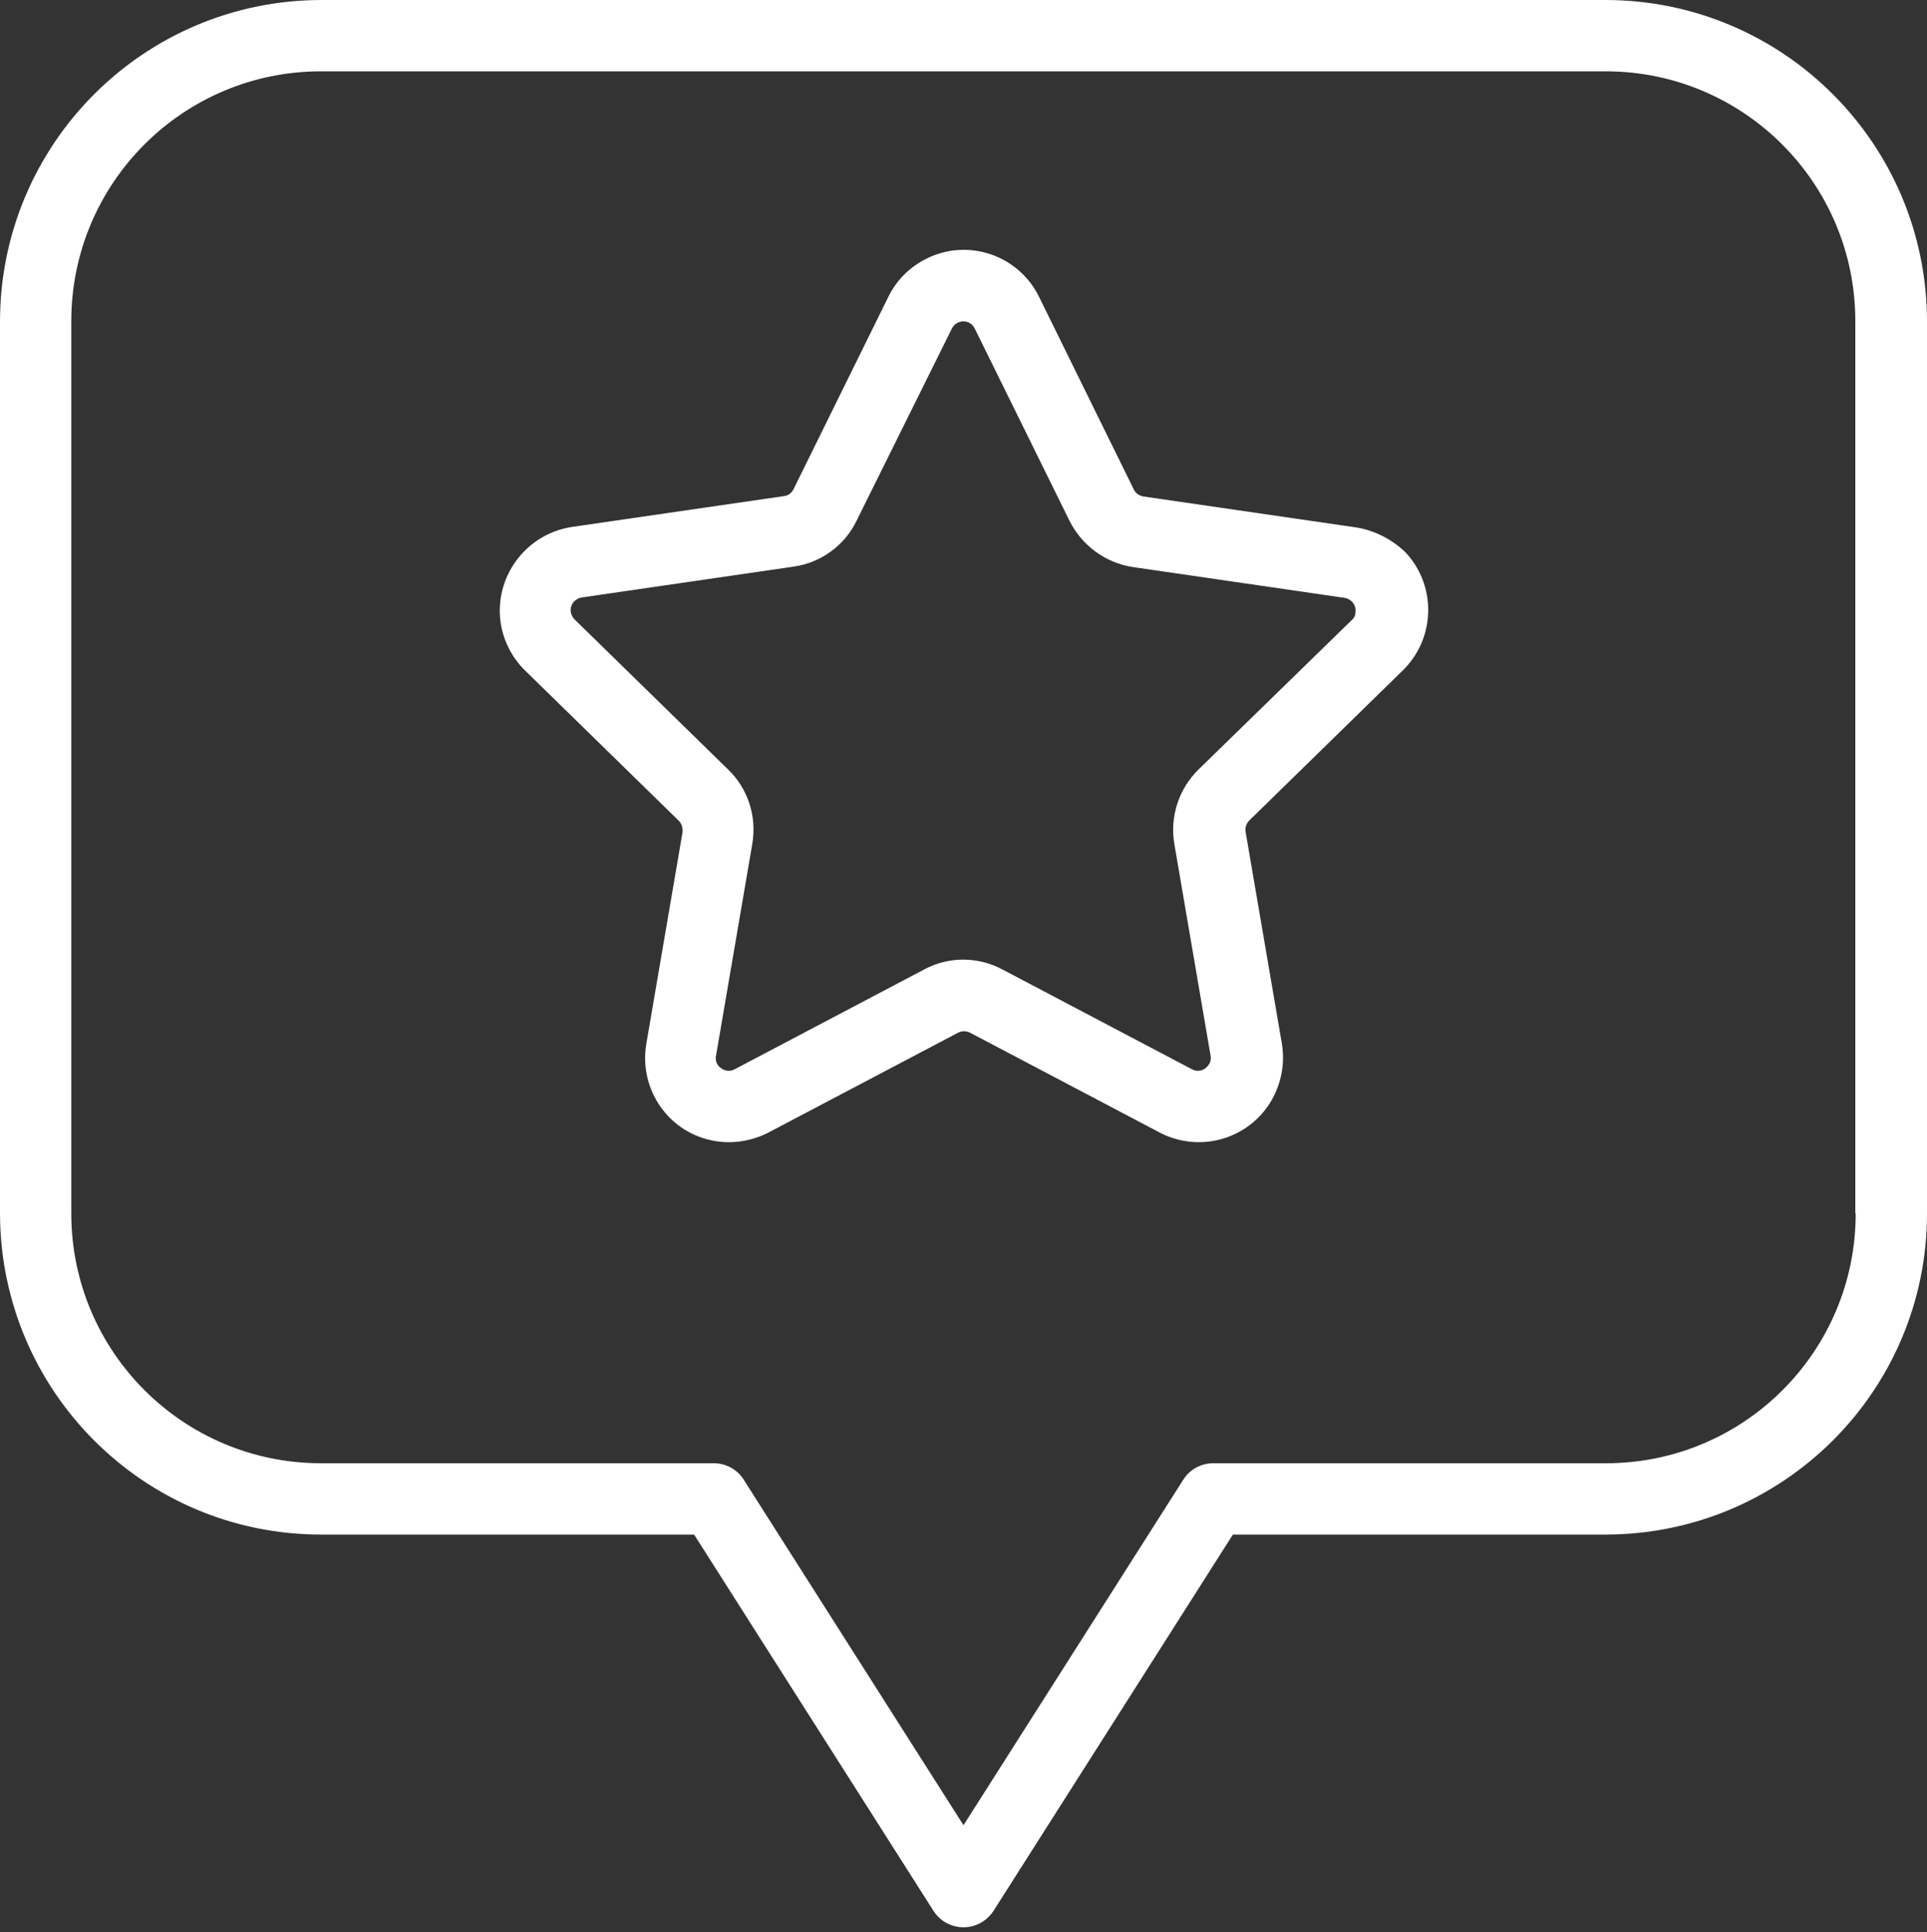 <?xml version="1.0" encoding="UTF-8" standalone="no"?><svg xmlns="http://www.w3.org/2000/svg" xmlns:xlink="http://www.w3.org/1999/xlink" fill="#ffffff" height="501.3" preserveAspectRatio="xMidYMid meet" version="1" viewBox="0.0 0.0 500.0 501.3" width="500" zoomAndPan="magnify"><rect x="0.0" y="0.0" width="500.0" height="501.3" fill="#333333" stroke="none"/><g id="change1_1"><path d="M416.7,0H83.3C37.3,0.1,0.1,37.3,0,83.3v231.5c0.1,46,37.3,83.3,83.3,83.3h96.8l62.1,97.6c2.7,4.3,8.5,5.6,12.8,2.8 c1.1-0.7,2.1-1.7,2.8-2.8l62.1-97.6h96.8c46-0.1,83.3-37.3,83.3-83.3V83.3C499.9,37.3,462.7,0.1,416.7,0z M481.5,314.8 c0,35.8-29,64.8-64.8,64.8H314.8c-3.2,0-6.1,1.6-7.8,4.3l-57,89.6l-57-89.6c-1.7-2.7-4.6-4.3-7.8-4.3H83.3 c-35.8,0-64.8-29-64.8-64.8V83.3c0-35.8,29-64.8,64.8-64.8h333.3c35.8,0,64.8,29,64.8,64.8V314.8z M351.7,136.8l-55-8 c-1.1-0.2-2-0.8-2.5-1.8L269.6,77c-5.3-10.8-18.4-15.3-29.2-9.9c-4.3,2.1-7.8,5.6-9.9,9.9l-24.6,49.9c-0.5,1-1.4,1.7-2.5,1.8l-55,8 c-11.9,1.8-20.2,12.9-18.5,24.8c0.7,4.7,2.9,9.1,6.4,12.5l39.8,38.9c0.8,0.8,1.1,1.9,1,3l-9.4,54.9c-2,11.9,5.9,23.2,17.8,25.2 c4.7,0.8,9.6,0,13.9-2.2l49.2-25.9c1-0.5,2.1-0.5,3.1,0l49.2,25.9c10.7,5.6,23.9,1.5,29.5-9.2c2.2-4.3,3-9.1,2.2-13.9l-9.4-54.9 c-0.2-1.1,0.2-2.2,1-3l39.8-38.9c8.6-8.4,8.8-22.3,0.4-30.9C360.8,139.7,356.4,137.5,351.7,136.8z M350.8,160.8L311,199.6 c-5.1,5-7.5,12.2-6.3,19.3l9.4,54.9c0.3,1.3-0.3,2.5-1.3,3.3c-1,0.8-2.4,0.9-3.5,0.3l-49.2-25.9h0c-6.4-3.4-14-3.4-20.3,0 l-49.2,25.9c-1.1,0.6-2.5,0.5-3.5-0.3c-1.1-0.7-1.6-2-1.3-3.3l9.4-54.9c1.2-7.1-1.1-14.3-6.3-19.3l-39.8-38.9 c-1.3-1.3-1.4-3.4-0.1-4.7c0.5-0.5,1.2-0.9,1.9-1l55-8c7.1-1,13.3-5.5,16.4-12L247,85.2c0.8-1.6,2.8-2.3,4.4-1.5 c0.7,0.3,1.2,0.9,1.5,1.5l24.6,49.9c3.2,6.4,9.3,10.9,16.4,12l55,8c1.8,0.3,3.1,2,2.8,3.8C351.7,159.6,351.4,160.3,350.8,160.8 L350.8,160.8z" fill="inherit"/></g></svg>